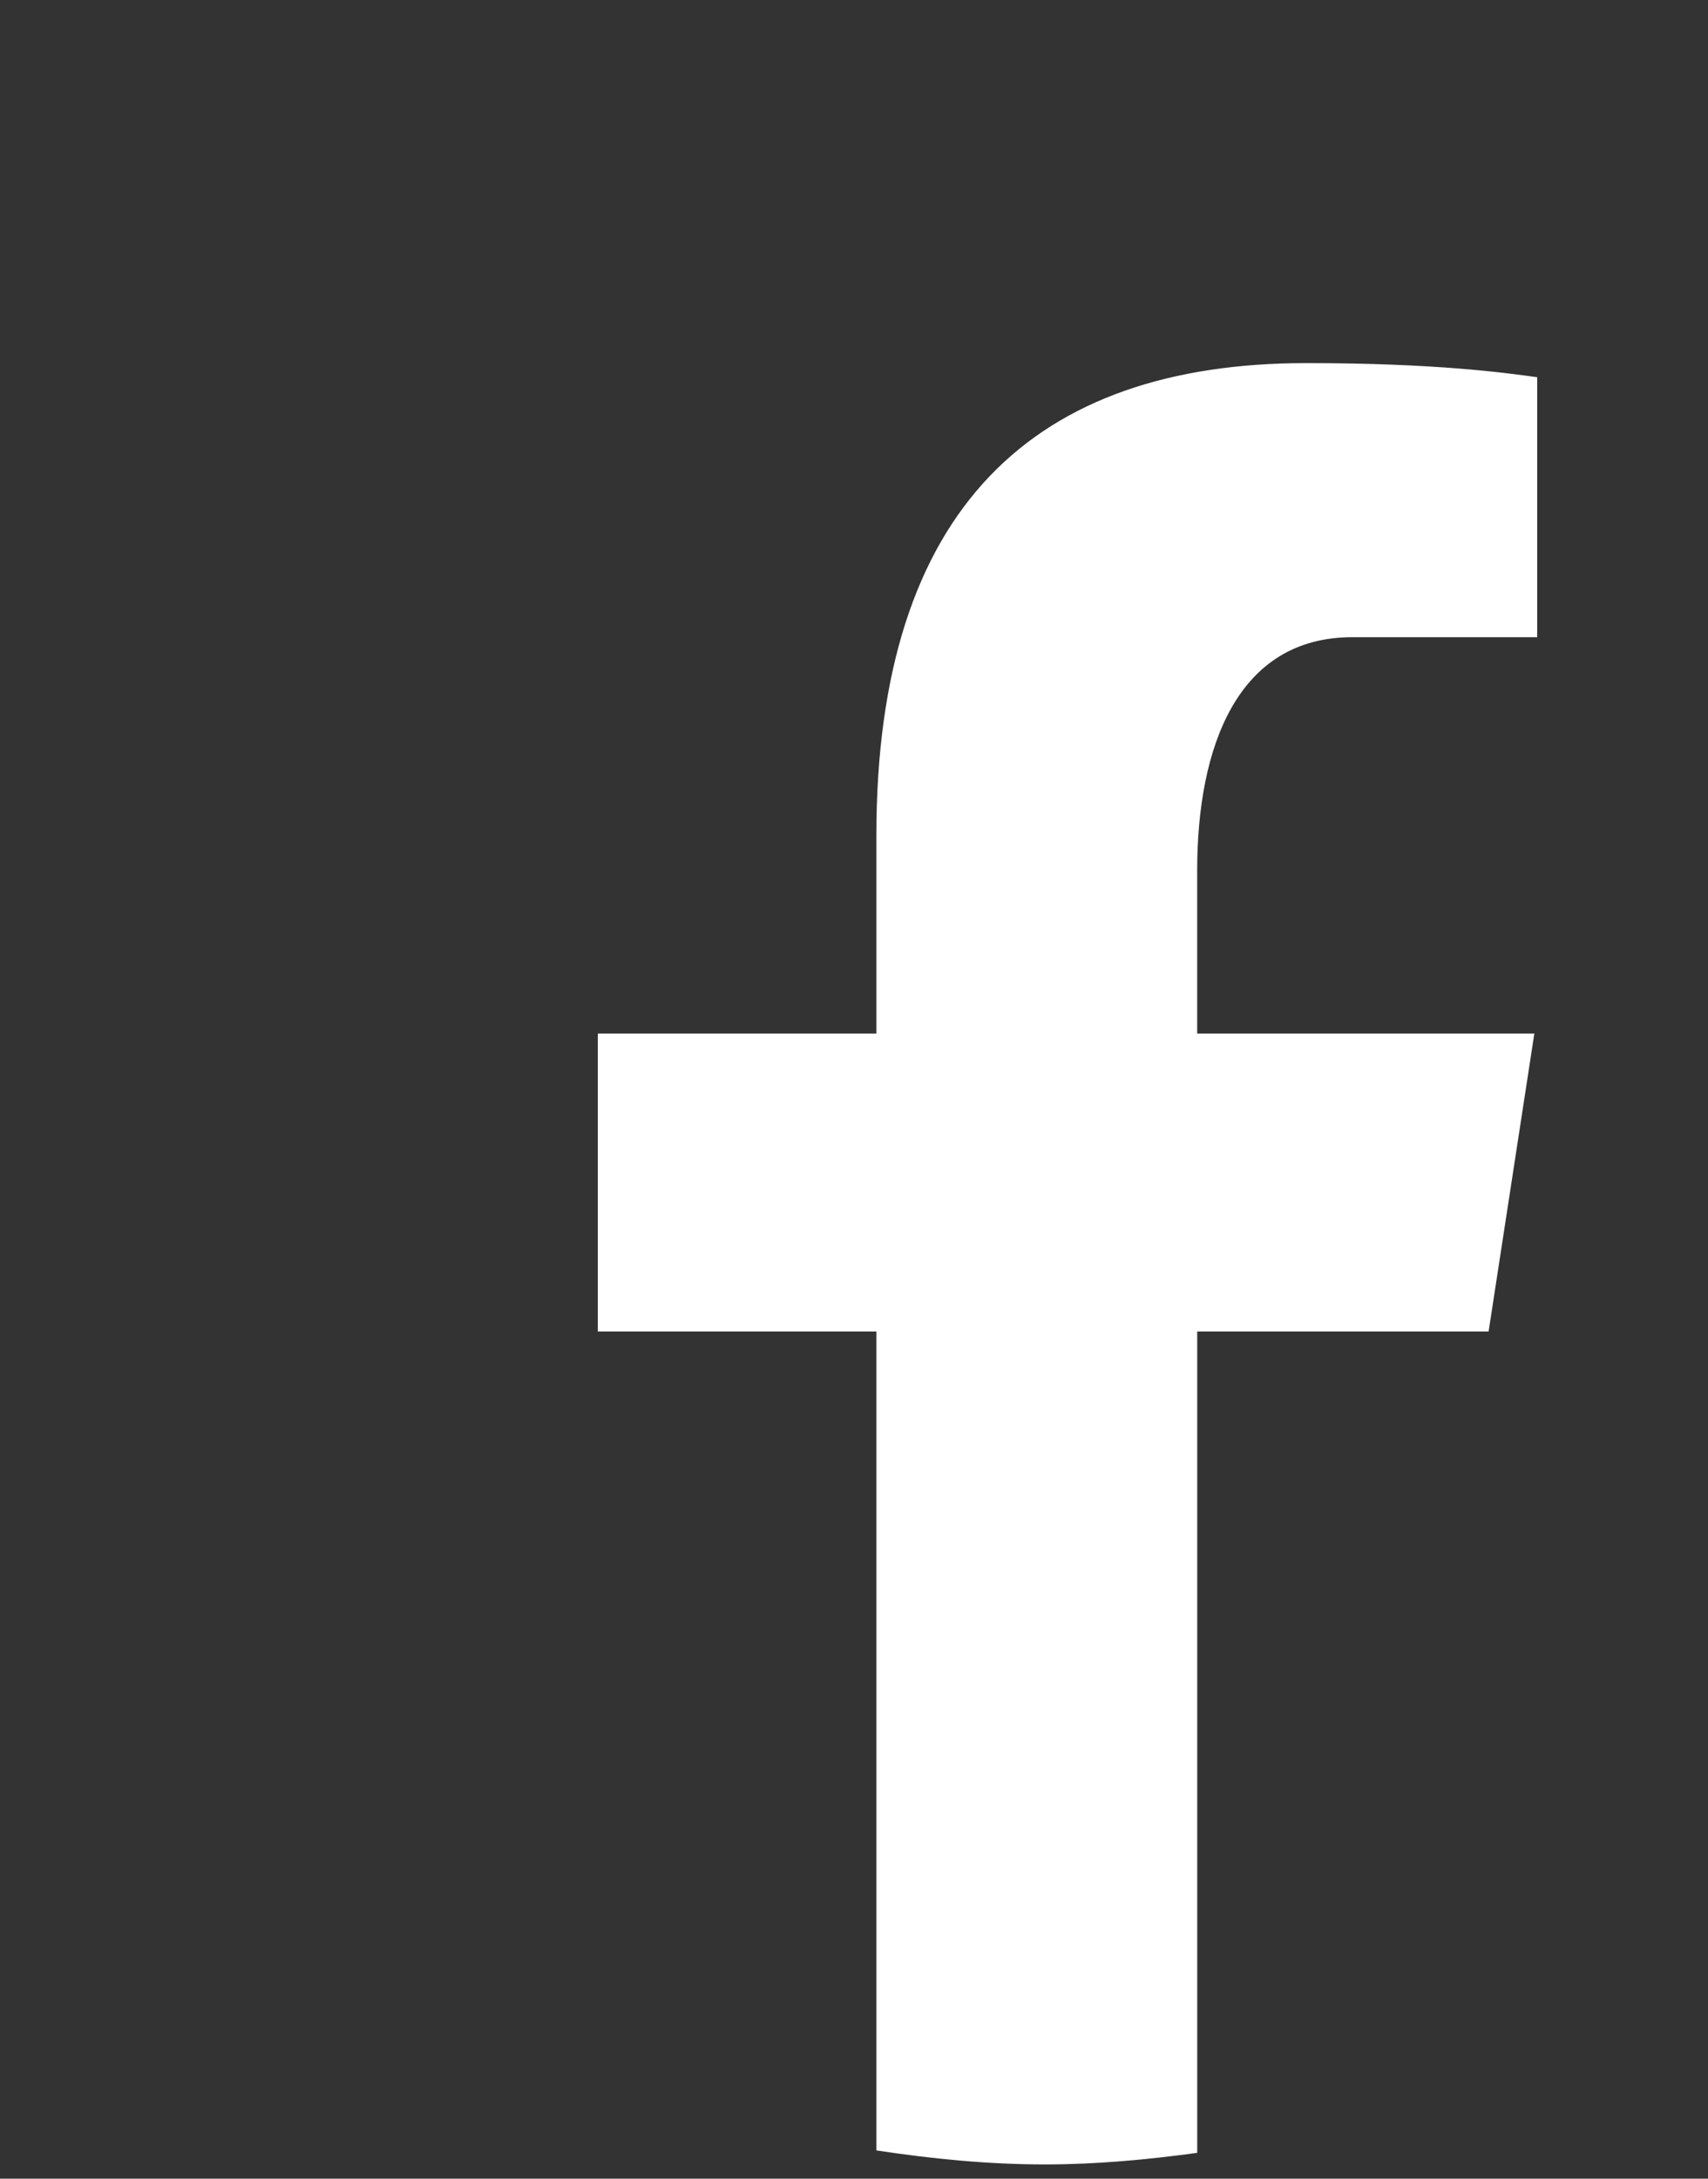 <svg xmlns="http://www.w3.org/2000/svg" width="40" height="51" viewBox="0 0 40 51" fill="none"><rect x="0" y="0" width="40" height="51" fill="#333333" stroke="none"/><path d="M28.038 31.169H34.862L35.933 24.194H28.037V20.383C28.037 17.485 28.977 14.916 31.671 14.916H36V8.83C35.239 8.726 33.631 8.5 30.592 8.5C24.245 8.5 20.524 11.872 20.524 19.555V24.194H14V31.169H20.524V50.339C21.816 50.534 23.125 50.667 24.468 50.667C25.683 50.667 26.868 50.555 28.038 50.396V31.169Z" fill="white"></path></svg>